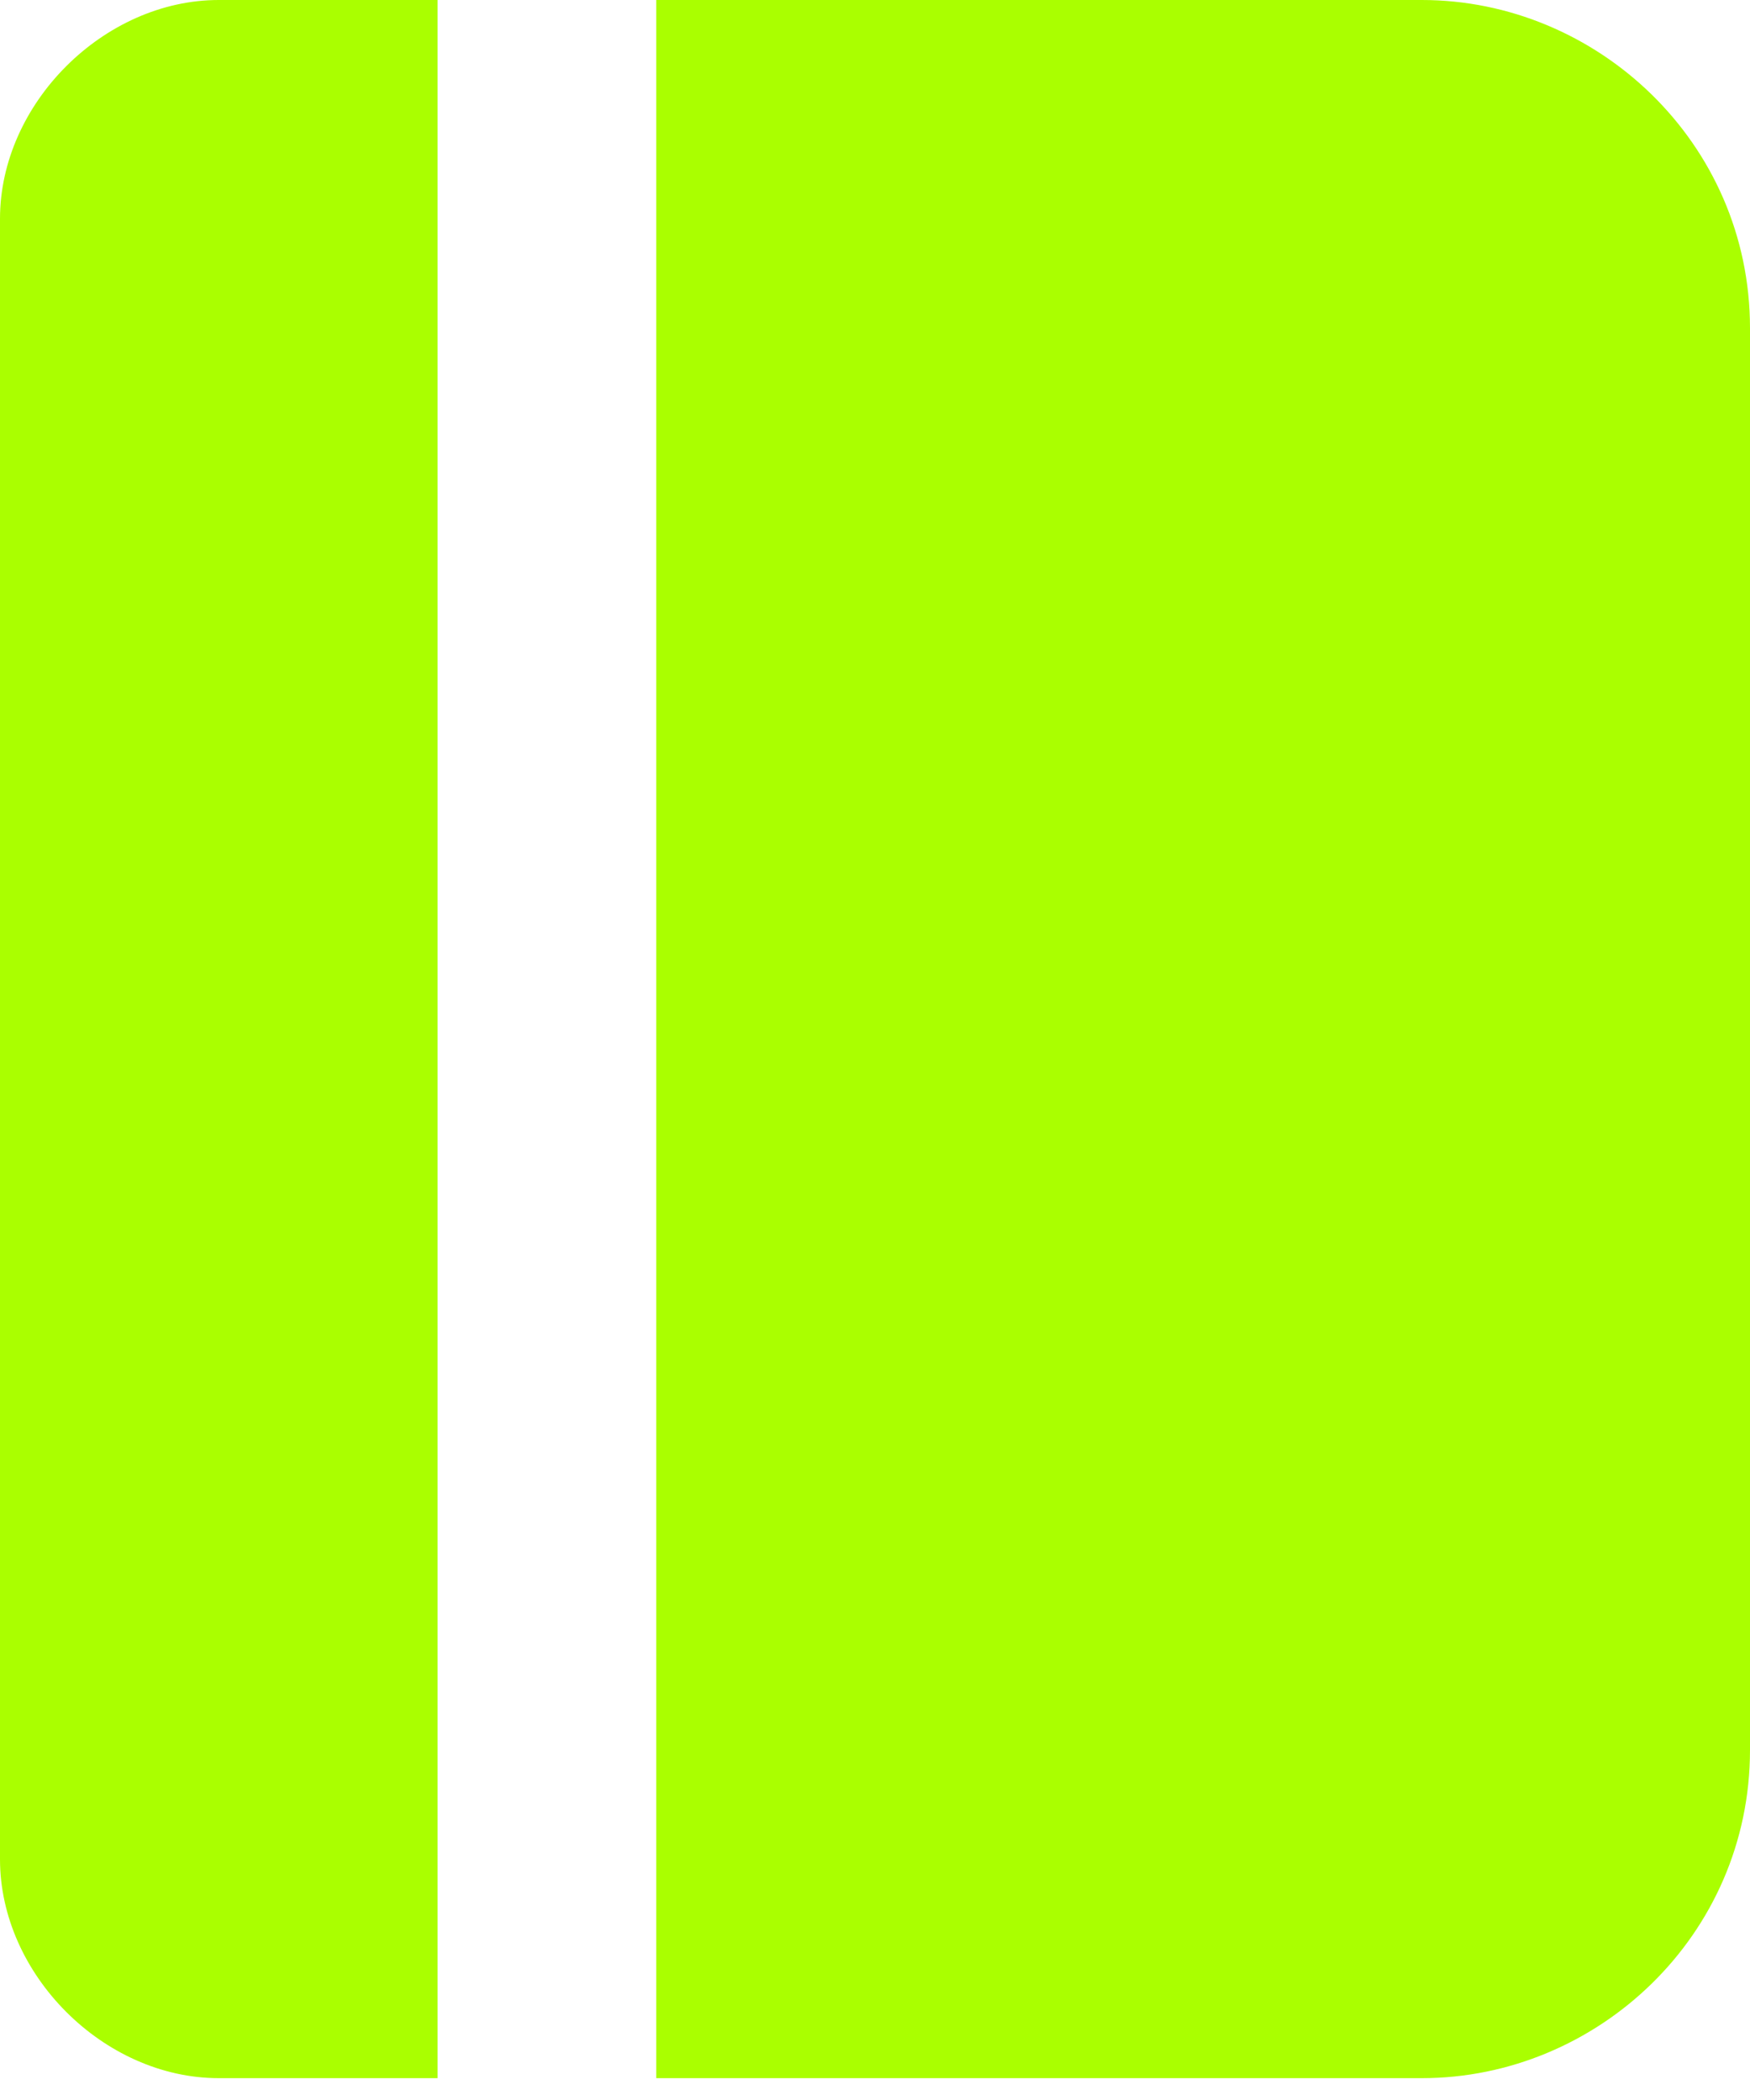<svg width="25" height="30" viewBox="0 0 25 30" fill="none" xmlns="http://www.w3.org/2000/svg">
<path d="M6.25 0V29.688H3.125C1.478 29.688 0 28.203 0 26.562V3.125C0 1.478 1.484 0 3.125 0H6.25ZM20.312 0C22.809 0 25 2.031 25 4.688V25C25 27.656 22.812 29.688 20.312 29.688H9.375V0H20.312Z" fill="#AAFF00"/>
</svg>

